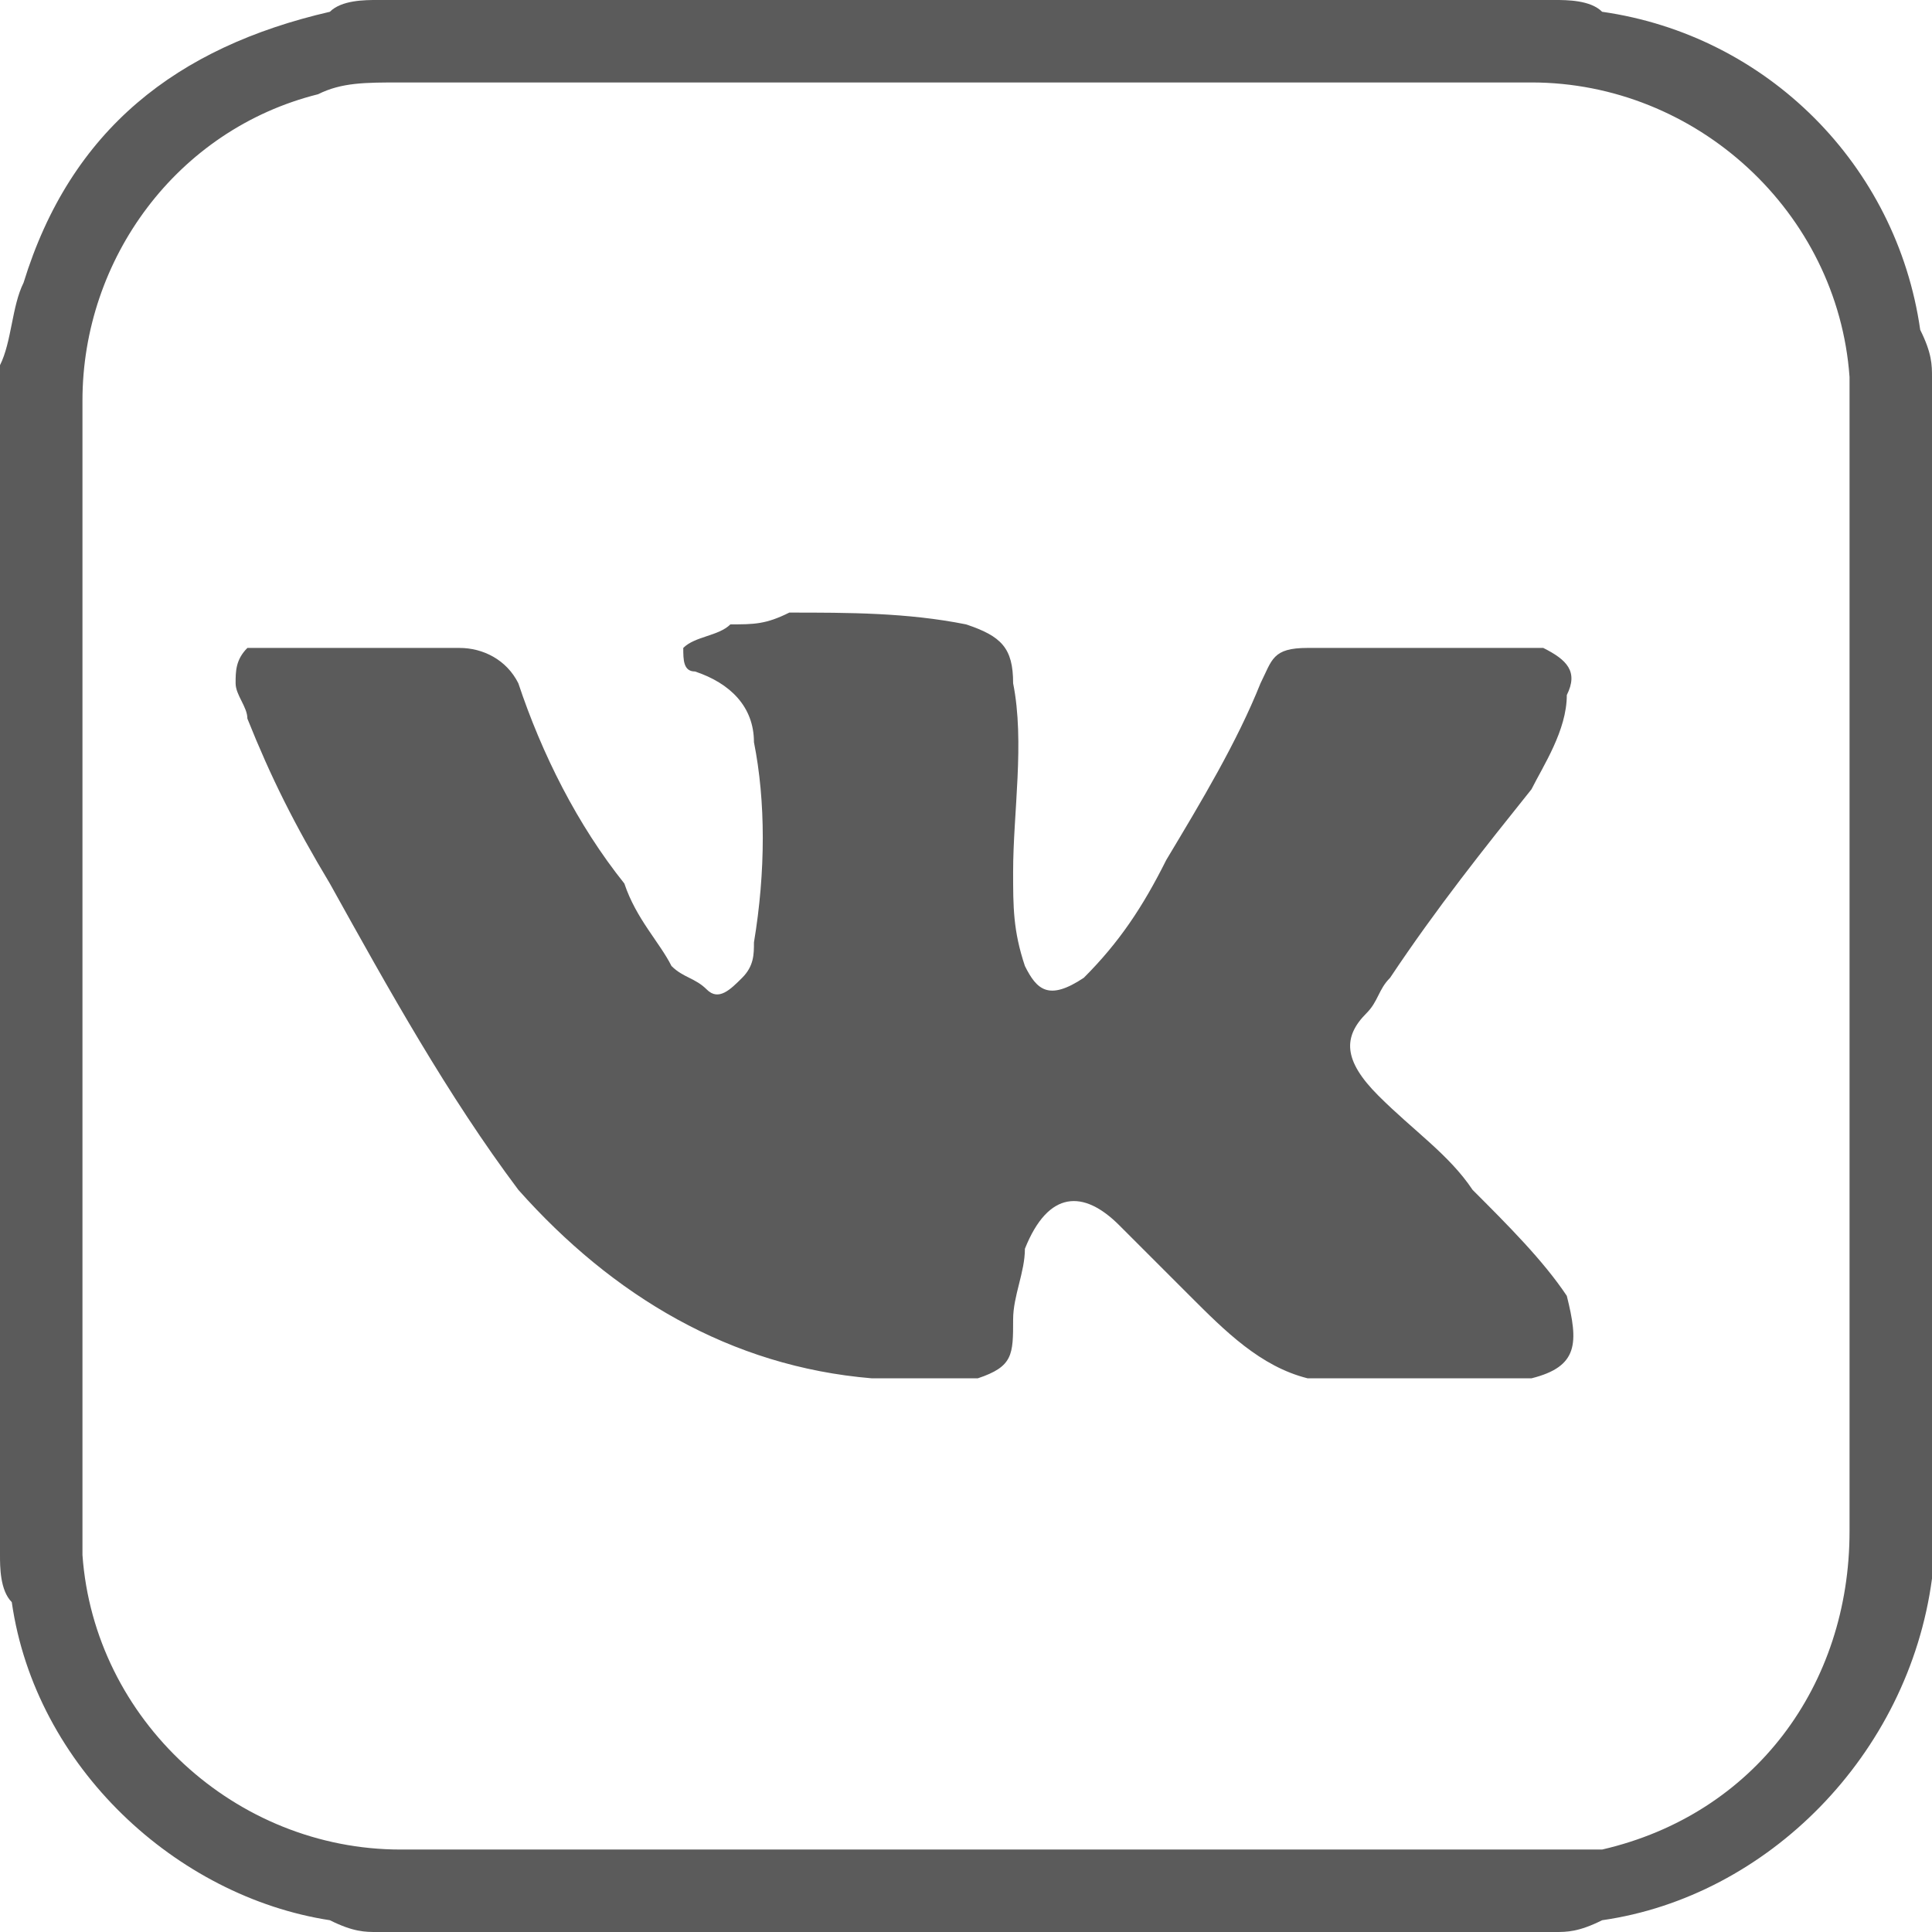 <?xml version="1.0" encoding="UTF-8"?>
<!DOCTYPE svg PUBLIC "-//W3C//DTD SVG 1.1//EN" "http://www.w3.org/Graphics/SVG/1.1/DTD/svg11.dtd">
<!-- Creator: CorelDRAW X7 -->
<svg xmlns="http://www.w3.org/2000/svg" xml:space="preserve" width="16.631mm" height="16.631mm" version="1.1" style="shape-rendering:geometricPrecision; text-rendering:geometricPrecision; image-rendering:optimizeQuality; fill-rule:evenodd; clip-rule:evenodd"
viewBox="0 0 164 164"
 xmlns:xlink="http://www.w3.org/1999/xlink">
 <defs>
  <style type="text/css">
   <![CDATA[
    .fil0 {fill:#5B5B5B}
   ]]>
  </style>
 </defs>
 <g id="Слой_x0020_1">
  <path class="fil0" d="M82 7c-16,0 -32,0 -48,0 -3,0 -5,0 -7,1 -12,3 -20,14 -20,26 0,32 0,64 0,96 0,1 0,1 0,2 1,14 13,25 27,25 32,0 64,0 96,0 2,0 4,0 6,0 13,-3 21,-14 21,-27 0,-32 0,-64 0,-96 0,0 0,-1 0,-2 -1,-14 -13,-25 -27,-25 -16,0 -32,0 -48,0zm50 157c-33,0 -67,0 -100,0 -1,0 -2,0 -4,-1 -13,-2 -25,-13 -27,-27 -1,-1 -1,-3 -1,-4 0,-33 0,-67 0,-100 0,0 0,0 0,-1 1,-2 1,-5 2,-7 4,-13 13,-20 26,-23 1,-1 3,-1 4,-1 33,0 67,0 100,0 1,0 3,0 4,1 14,2 25,13 27,27 1,2 1,3 1,4 0,33 0,67 0,100 0,1 0,2 0,2 -2,15 -14,27 -28,29 -2,1 -3,1 -4,1z"/>
  <path class="fil0" d="M83 117c-3,0 -6,0 -9,0 -12,-1 -22,-7 -30,-16 -6,-8 -11,-17 -16,-26 -3,-5 -5,-9 -7,-14 0,-1 -1,-2 -1,-3 0,-1 0,-2 1,-3 1,0 2,0 3,0 5,0 10,0 15,0 2,0 4,1 5,3 2,6 5,12 9,17 1,3 3,5 4,7 1,1 2,1 3,2 1,1 2,0 3,-1 1,-1 1,-2 1,-3 1,-6 1,-12 0,-17 0,-3 -2,-5 -5,-6 -1,0 -1,-1 -1,-2 1,-1 3,-1 4,-2 2,0 3,0 5,-1 5,0 10,0 15,1 3,1 4,2 4,5 1,5 0,11 0,16 0,3 0,5 1,8 1,2 2,3 5,1 3,-3 5,-6 7,-10 3,-5 6,-10 8,-15 1,-2 1,-3 4,-3 6,0 12,0 18,0 0,0 1,0 2,0 2,1 3,2 2,4 0,3 -2,6 -3,8 -4,5 -8,10 -12,16 -1,1 -1,2 -2,3 -2,2 -2,4 1,7 3,3 6,5 8,8 3,3 6,6 8,9 1,4 1,6 -3,7 0,0 -1,0 -1,0 -6,0 -12,0 -18,0 -4,-1 -7,-4 -10,-7 -2,-2 -4,-4 -6,-6 -3,-3 -6,-3 -8,2 0,2 -1,4 -1,6 0,3 0,4 -3,5z"/>
 </g>
</svg>

